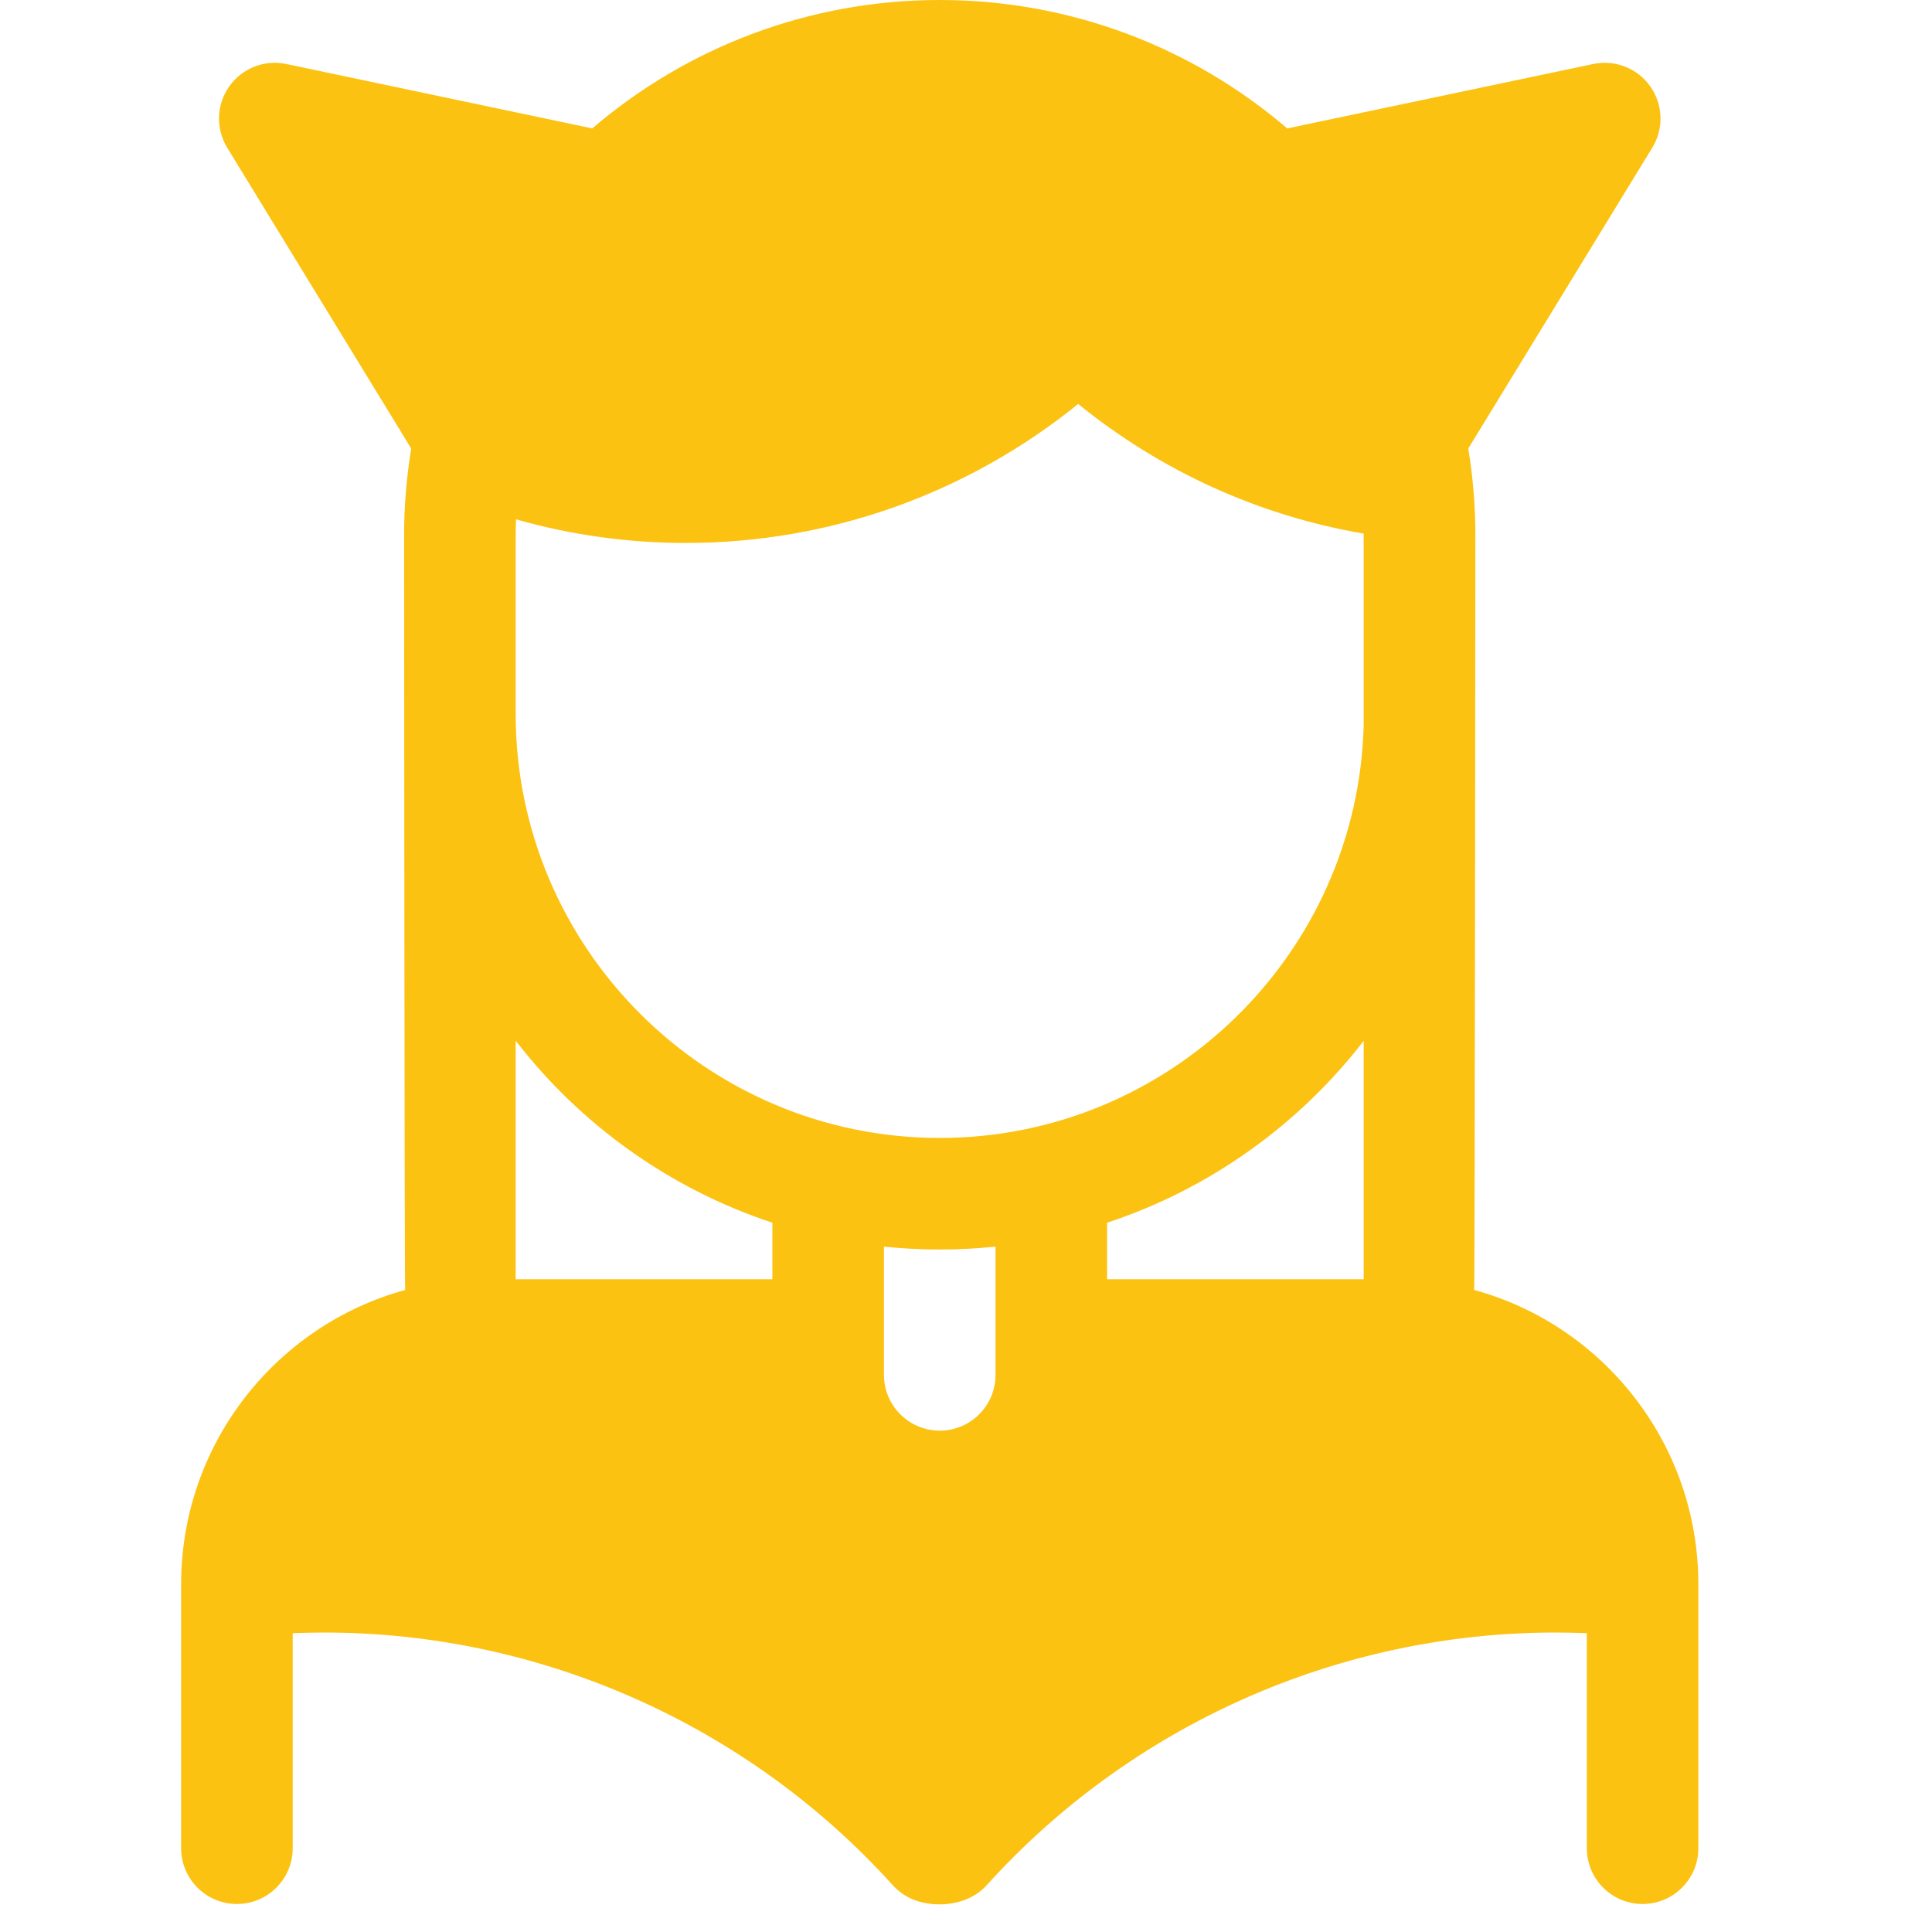 <?xml version="1.0" encoding="UTF-8"?>
<svg xmlns="http://www.w3.org/2000/svg" width="32" height="32" viewBox="0 0 32 32" fill="none">
  <g clip-path="url(#clip0_176_4428)">
    <path d="M24.417 21.366C24.428 21.308 24.437 8.872 24.437 8.872C24.437 8.381 24.397 7.899 24.319 7.429L27.367 2.446C27.56 2.131 27.547 1.732 27.334 1.431C27.121 1.13 26.75 0.984 26.389 1.06L21.321 2.127C19.771 0.801 17.76 -2.2143e-10 15.565 0C13.37 2.2143e-10 11.36 0.801 9.809 2.127L4.742 1.06C4.381 0.983 4.009 1.13 3.797 1.431C3.584 1.732 3.571 2.131 3.763 2.446L6.811 7.429C6.734 7.899 6.693 8.381 6.693 8.872C6.693 8.872 6.699 21.309 6.711 21.366C4.575 21.951 3 23.914 3 26.24L3 30.612C3 31.122 3.414 31.536 3.924 31.536C4.434 31.536 4.848 31.122 4.848 30.612V27.051C5.022 27.044 5.197 27.04 5.37 27.04C8.954 27.04 12.387 28.566 14.788 31.226C14.904 31.354 15.056 31.449 15.222 31.496C15.604 31.604 16.07 31.528 16.342 31.226C18.744 28.566 22.177 27.04 25.76 27.04C25.934 27.04 26.108 27.044 26.283 27.051V30.612C26.283 31.122 26.696 31.536 27.206 31.536C27.717 31.536 28.13 31.122 28.13 30.612V26.24C28.13 23.913 26.554 21.949 24.417 21.366ZM22.587 21.188H18.337V20.252C20.038 19.691 21.514 18.628 22.587 17.24V21.188ZM8.541 8.872C8.541 8.782 8.543 8.692 8.547 8.602C9.458 8.861 10.401 8.993 11.362 8.993C13.738 8.993 16.015 8.181 17.858 6.691C19.238 7.809 20.851 8.54 22.589 8.839C22.588 8.85 22.587 8.861 22.587 8.872V12.012C22.487 15.799 19.375 18.848 15.565 18.848C11.692 18.848 8.541 15.697 8.541 11.823V8.872ZM14.641 20.648C14.945 20.679 15.253 20.696 15.565 20.696C15.877 20.696 16.185 20.679 16.489 20.648V22.772C16.489 23.282 16.075 23.696 15.565 23.696C15.056 23.696 14.641 23.282 14.641 22.772V20.648ZM12.793 20.252V21.188H8.541V17.237C9.615 18.627 11.091 19.69 12.793 20.252Z" fill="#FCC211"></path>
  </g>
  <defs>
    <clipPath id="clip0_176_4428">
      <rect width="26" height="32" fill="white" transform="translate(3)"></rect>
    </clipPath>
  </defs>
</svg>

